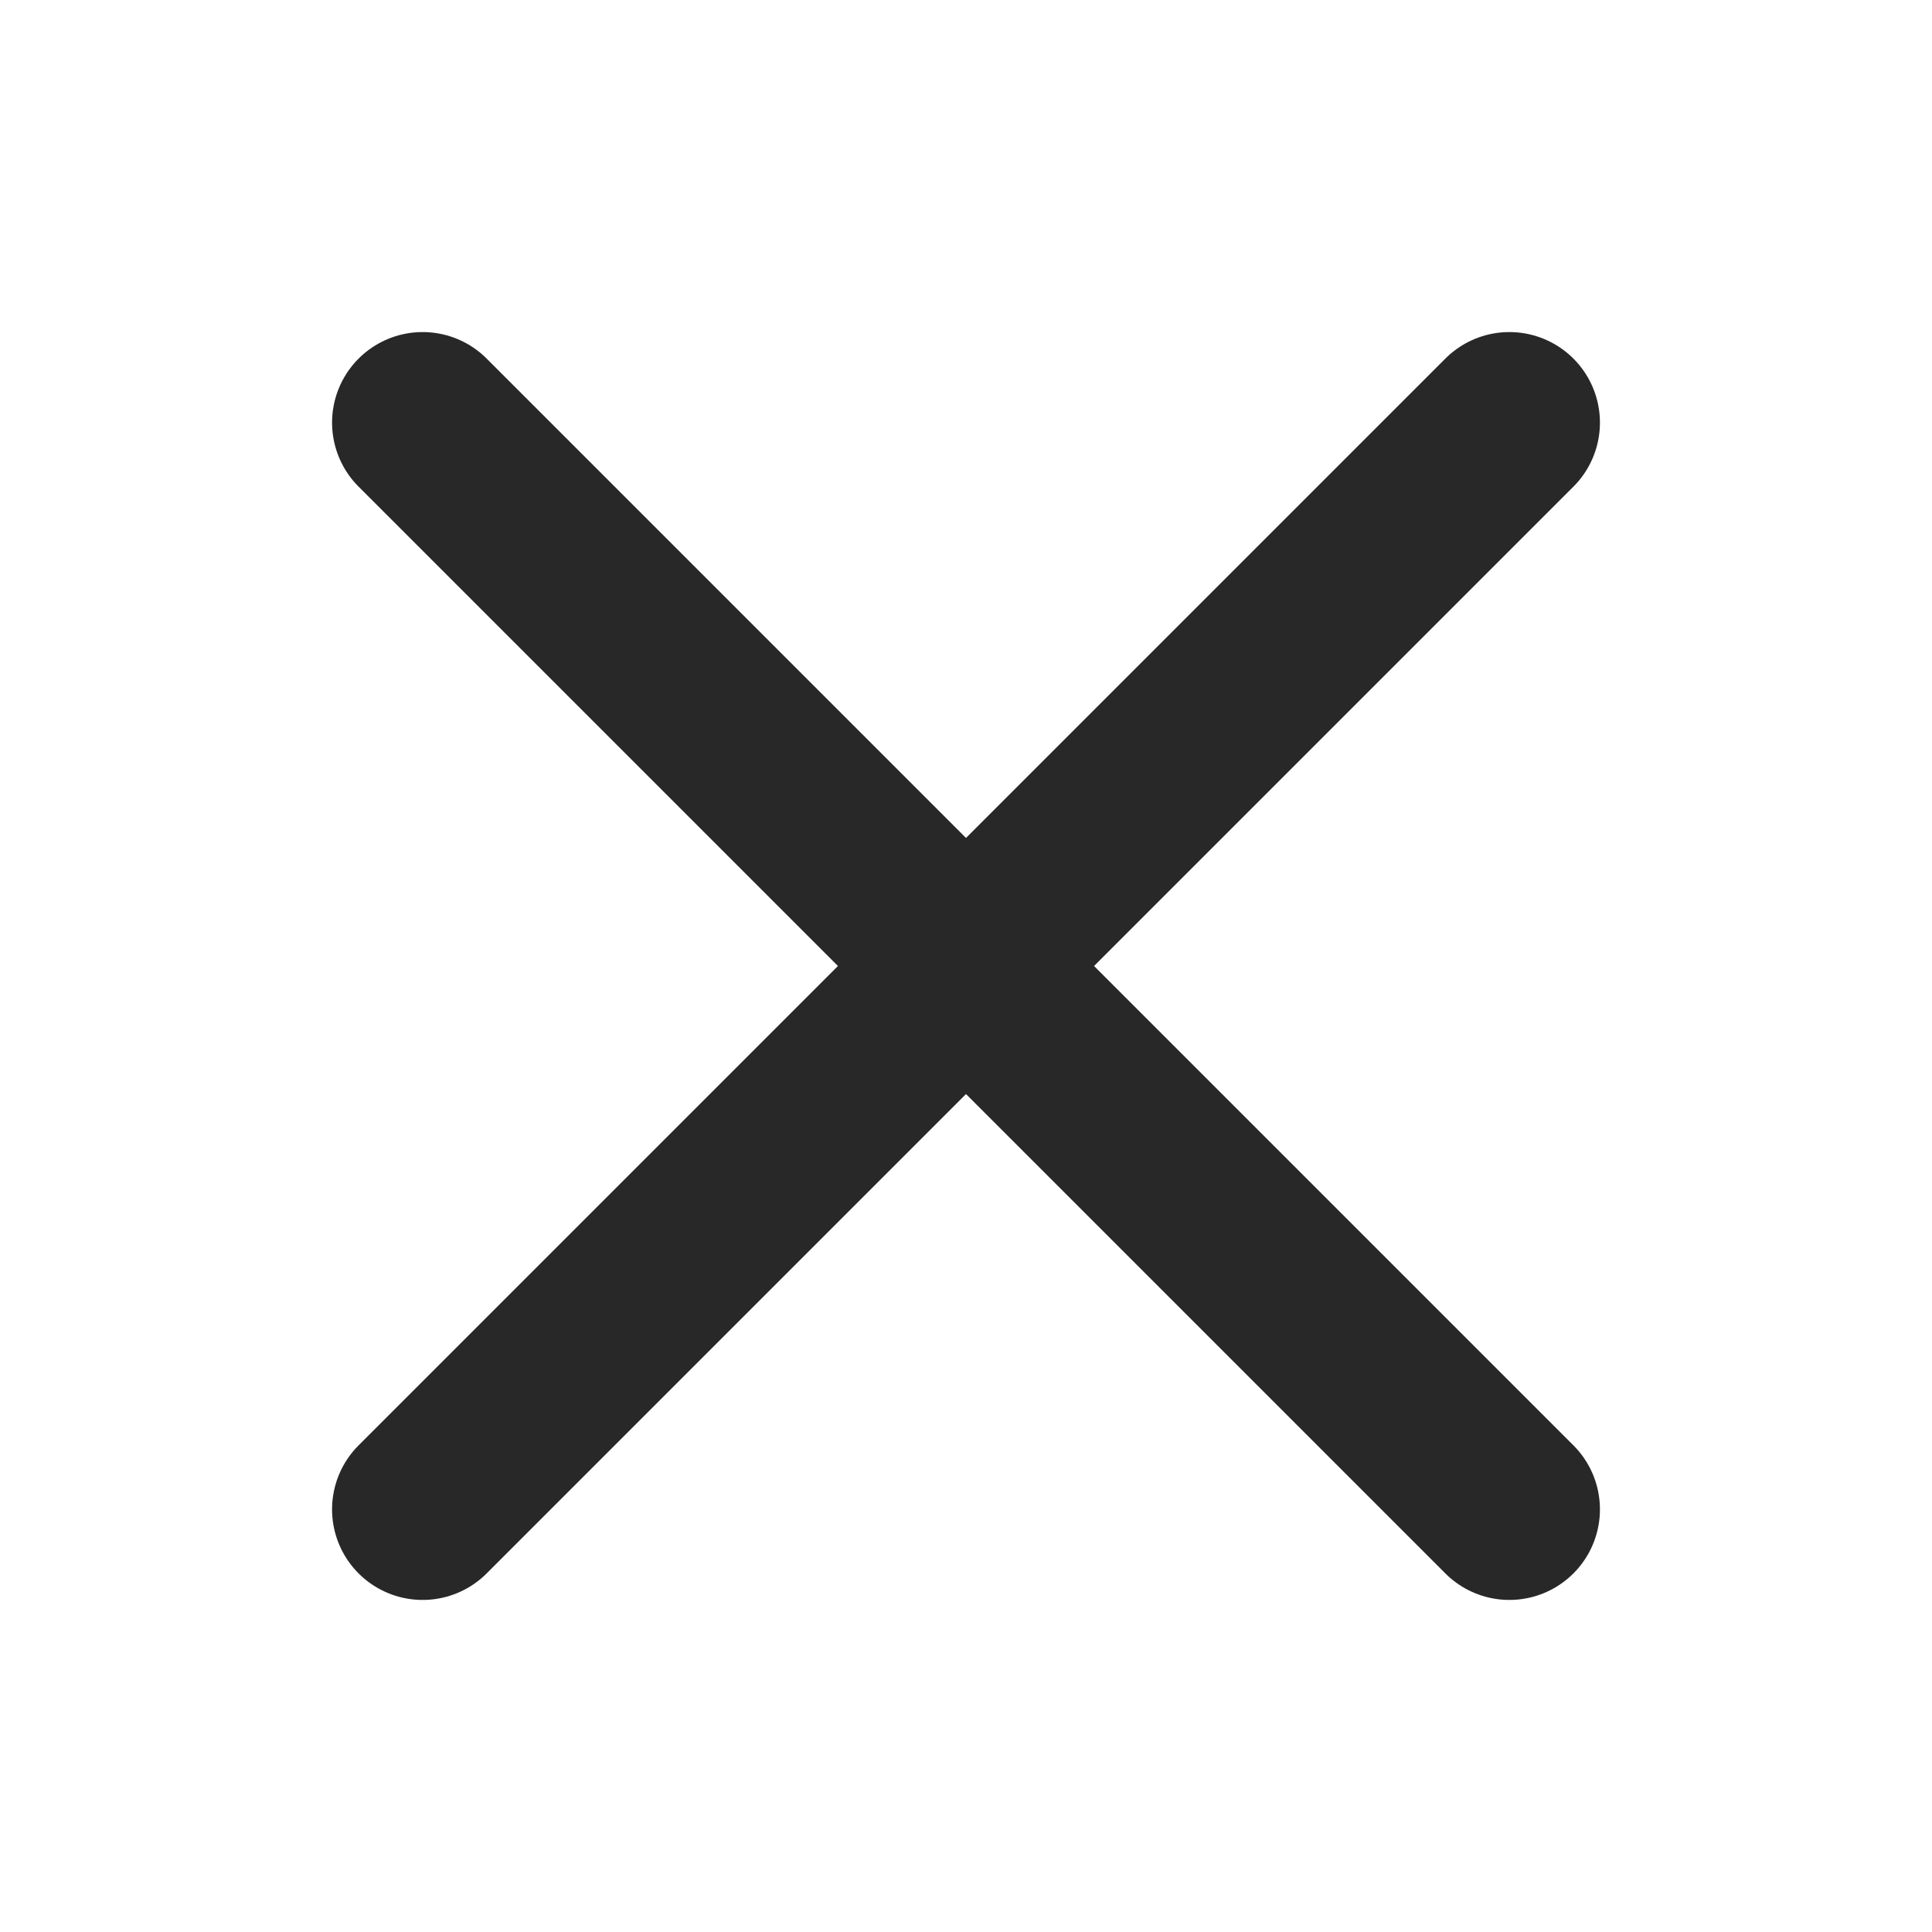 <svg width="32" height="32" viewBox="0 0 32 32" fill="none" xmlns="http://www.w3.org/2000/svg">
<g clip-path="url(#clip0_301_22226)">
<path d="M25 7L7 25" stroke="#282828" stroke-width="3" stroke-linecap="round" stroke-linejoin="round"/>
<path d="M25 25L7 7" stroke="#282828" stroke-width="3" stroke-linecap="round" stroke-linejoin="round"/>
</g>
<defs>
<clipPath id="clip0_301_22226">
<rect width="32" height="32" fill="white"/>
</clipPath>
</defs>
</svg>

